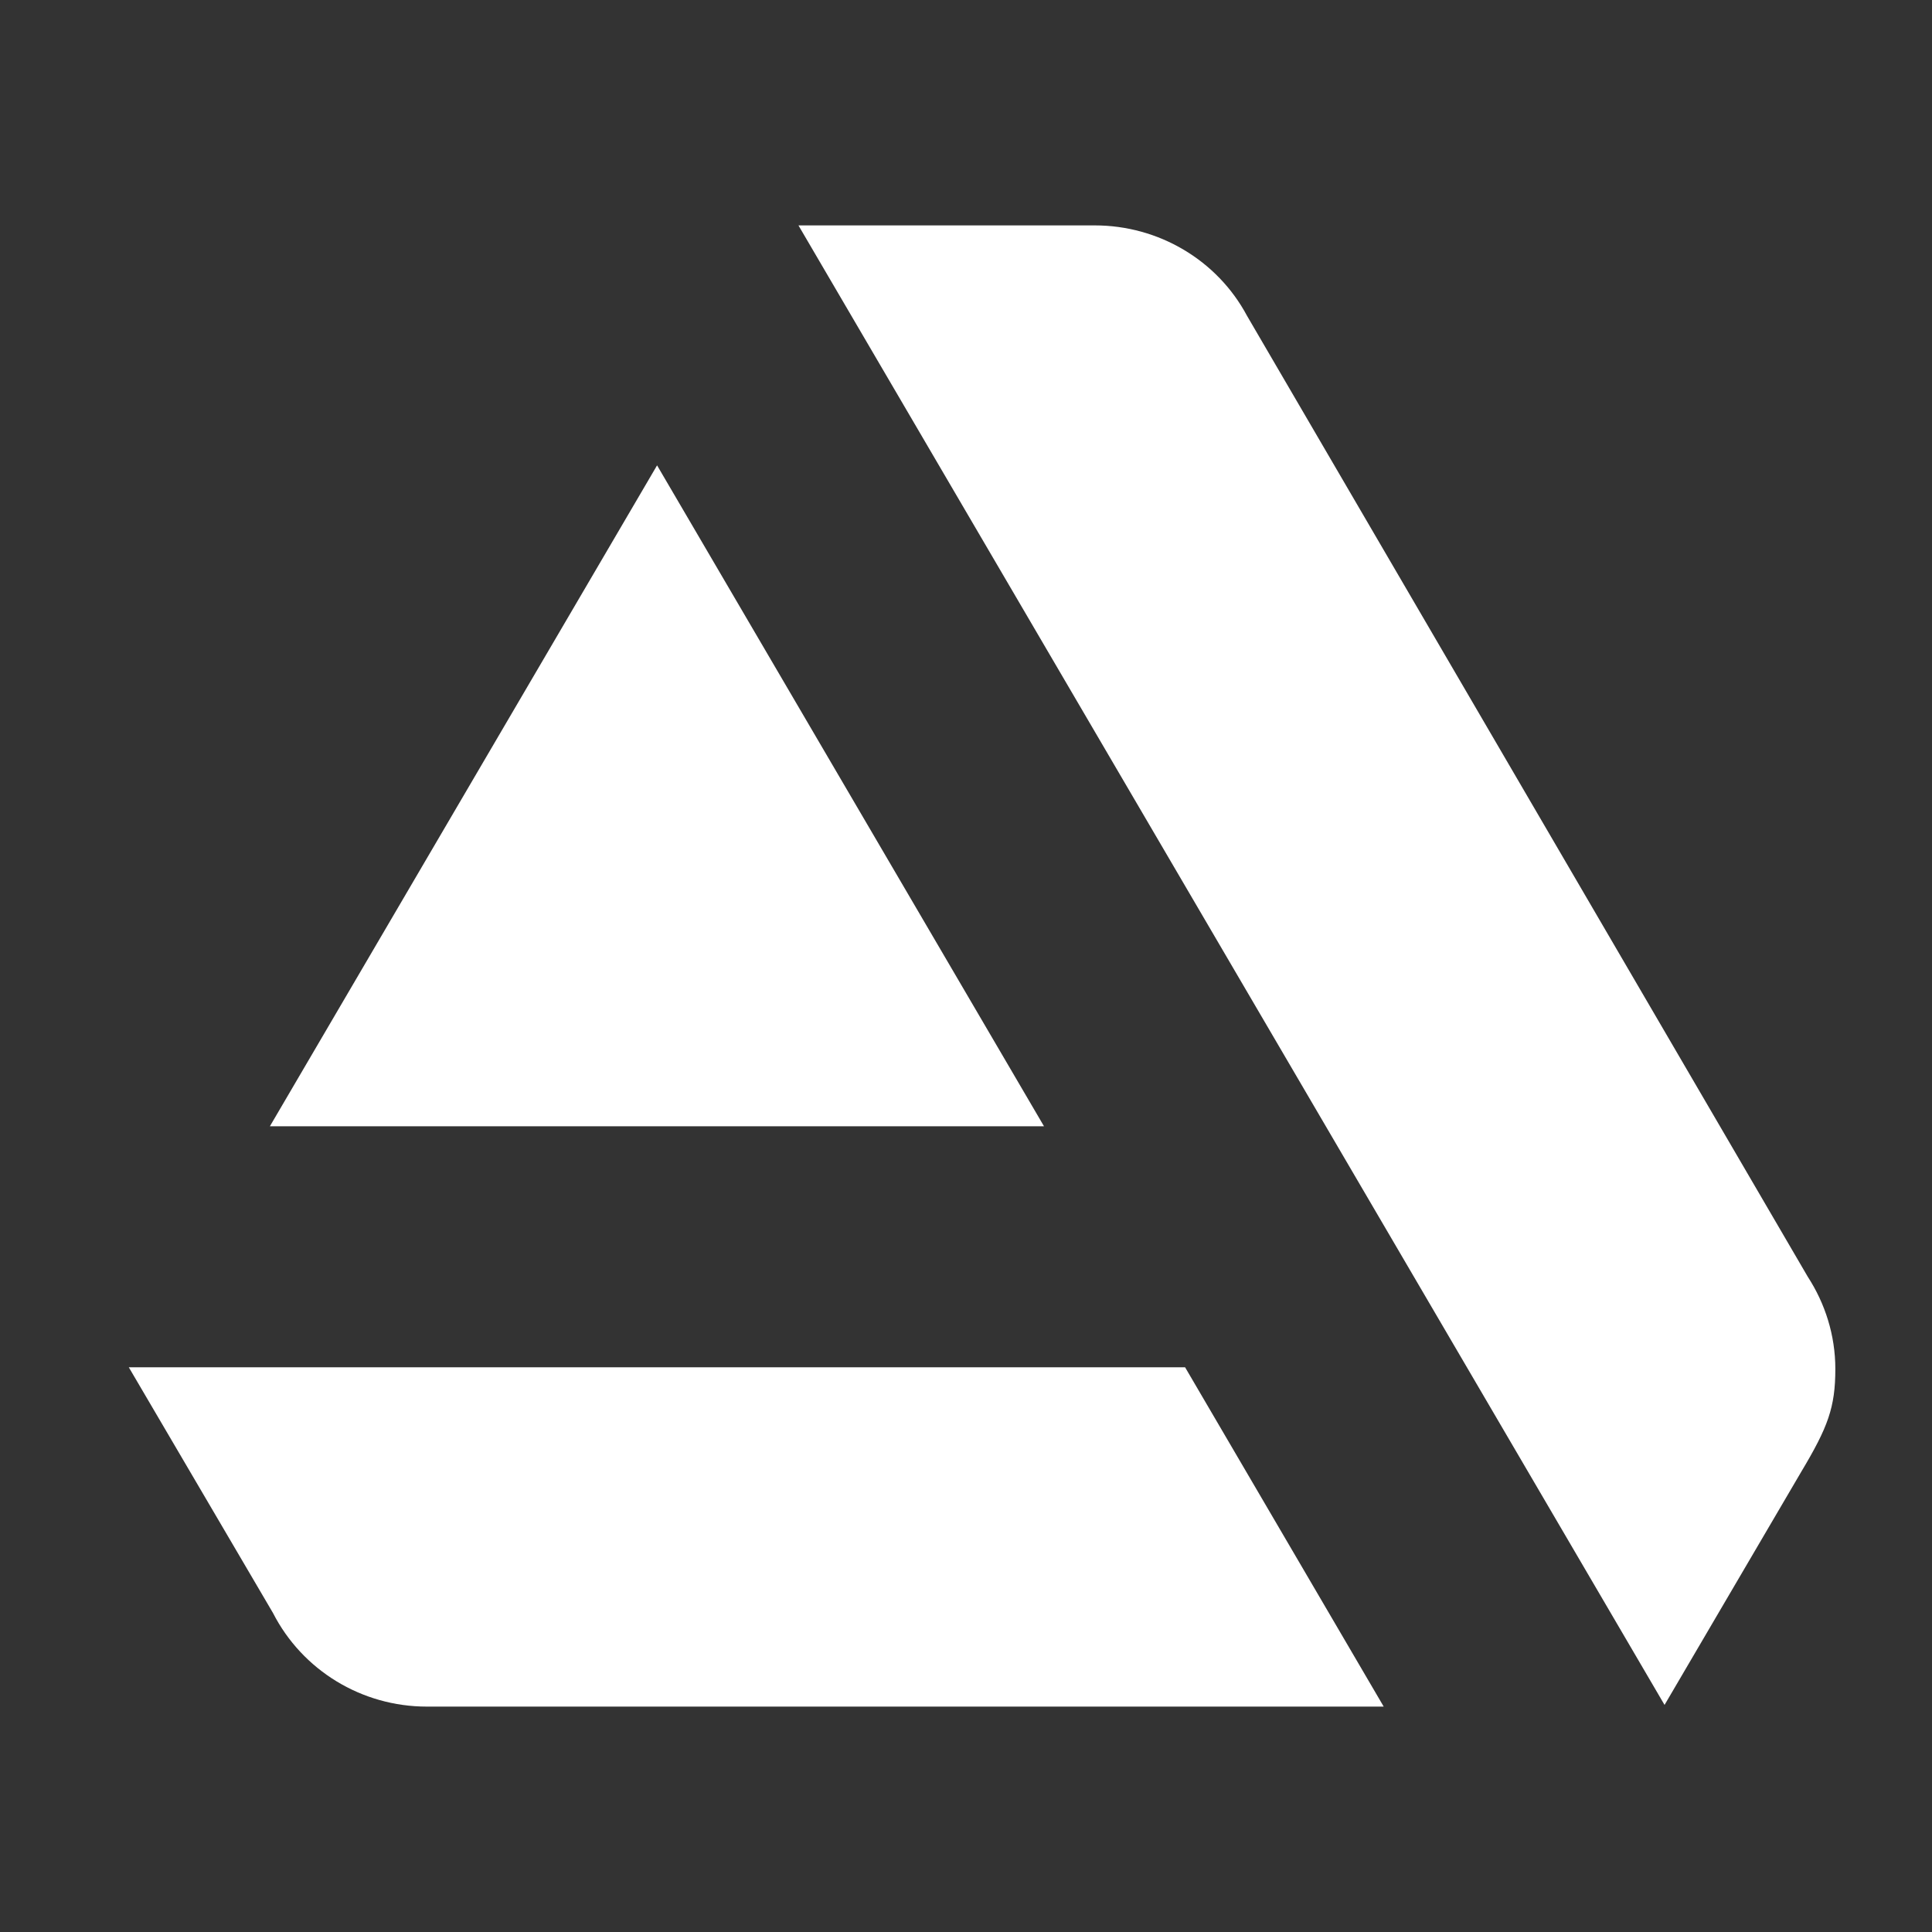 <svg width="60" height="60" viewBox="0 0 60 60" fill="none" xmlns="http://www.w3.org/2000/svg">
<rect x="0" y="0" width="60" height="60" fill="#333333" stroke="none"/>
<path d="M4 42.462L8.477 50.091C9.391 51.878 11.238 53 13.255 53H42.972L36.804 42.462H4ZM56.998 42.512C56.998 41.465 56.679 40.479 56.144 39.654L38.727 9.807C37.805 8.081 35.984 7 34 7H24.797L51.694 52.948L55.938 45.71C56.767 44.323 56.998 43.711 56.998 42.512ZM32.422 34.977L20.406 14.452L8.382 34.977H32.422Z" fill="white"/>
</svg>
